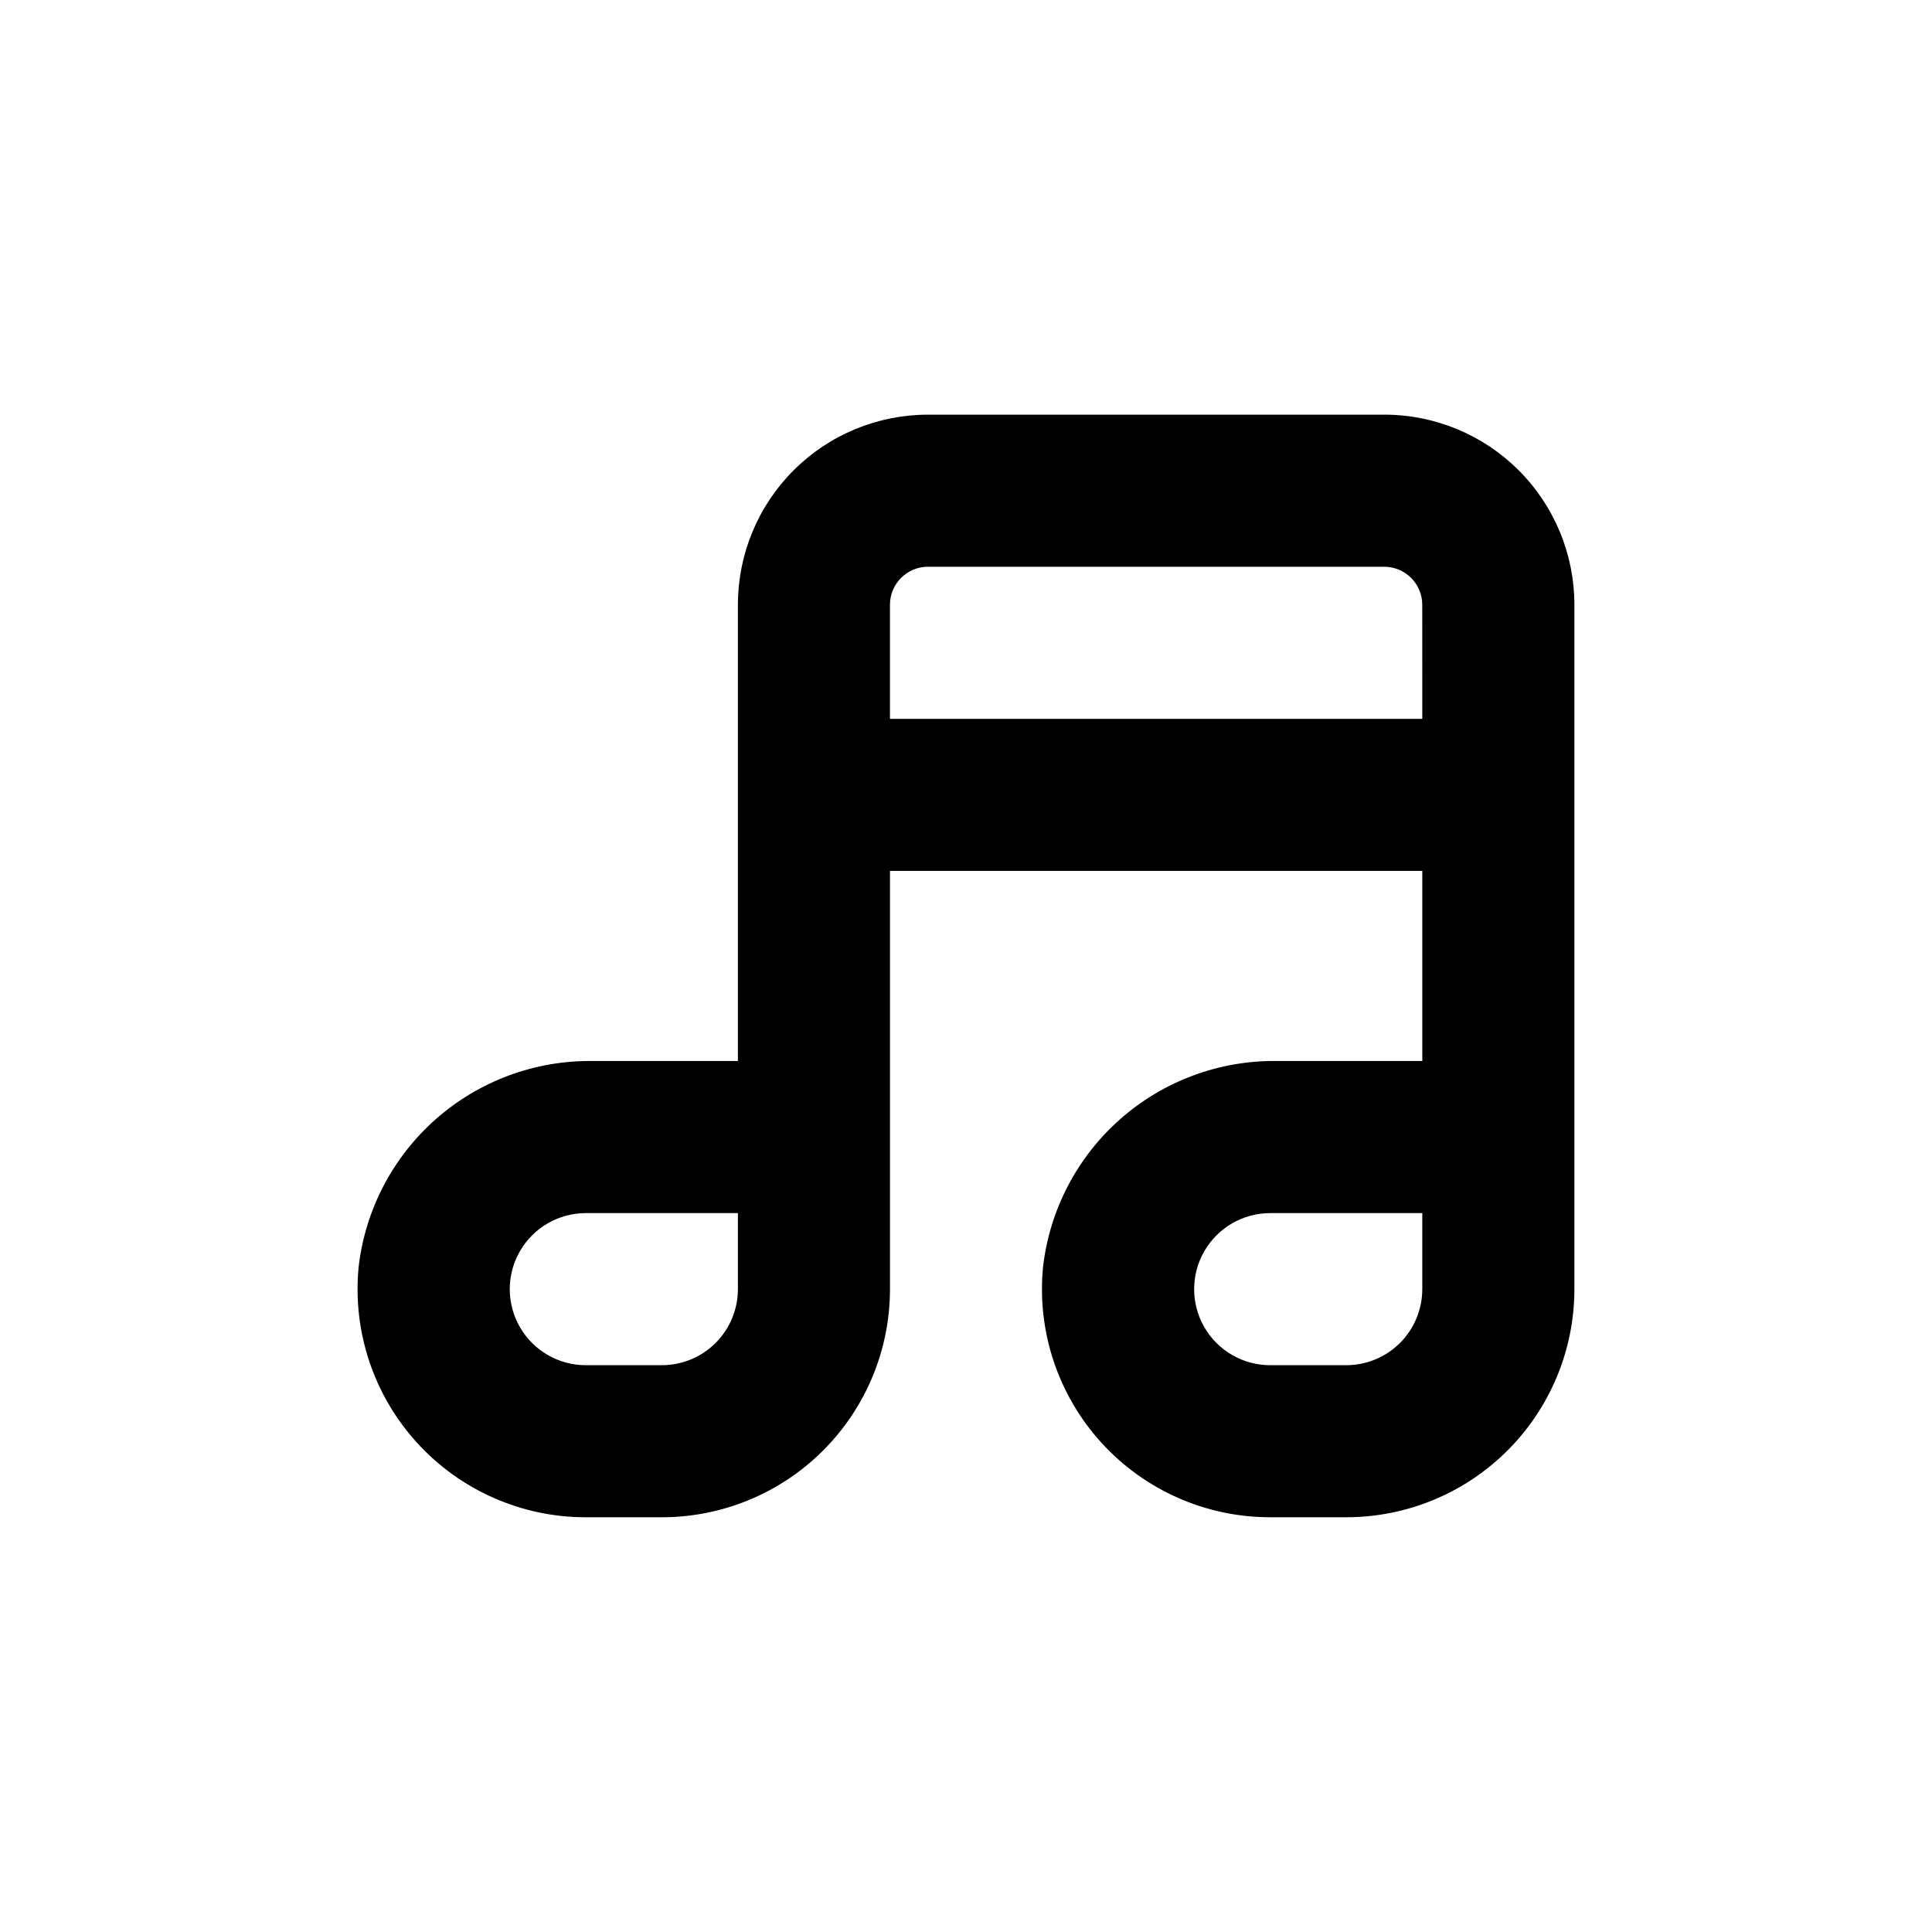 <?xml version="1.0" encoding="UTF-8"?>
<!-- Uploaded to: ICON Repo, www.svgrepo.com, Generator: ICON Repo Mixer Tools -->
<svg fill="#000000" width="800px" height="800px" version="1.1" viewBox="144 144 512 512" xmlns="http://www.w3.org/2000/svg">
 <path d="m510.84 253.89h-120.91c-13.363 0-26.176 5.309-35.625 14.754-9.449 9.449-14.754 22.266-14.754 35.625v120.91h-38.543c-15.258-0.184-30.043 5.297-41.492 15.387-11.445 10.09-18.742 24.066-20.477 39.227-1.648 16.977 3.949 33.859 15.418 46.488 11.465 12.625 27.73 19.824 44.789 19.812h20.152c16.031 0 31.41-6.367 42.746-17.707 11.34-11.336 17.711-26.715 17.711-42.75v-110.84h141.07v50.379h-38.543c-15.258-0.184-30.043 5.297-41.488 15.387-11.449 10.09-18.746 24.066-20.48 39.227-1.648 16.977 3.949 33.859 15.418 46.488 11.465 12.625 27.73 19.824 44.789 19.812h20.152c16.031 0 31.41-6.367 42.75-17.707 11.336-11.336 17.707-26.715 17.707-42.75v-181.37c0-13.359-5.309-26.176-14.758-35.625-9.449-9.445-22.262-14.754-35.625-14.754zm-171.29 231.75c0 5.348-2.125 10.473-5.902 14.25-3.781 3.781-8.906 5.902-14.25 5.902h-20.152c-7.203 0-13.855-3.84-17.453-10.074-3.602-6.234-3.602-13.918 0-20.152 3.598-6.234 10.25-10.078 17.453-10.078h40.305zm181.37 0c0 5.348-2.125 10.473-5.902 14.25-3.781 3.781-8.906 5.902-14.25 5.902h-20.152c-7.199 0-13.855-3.84-17.453-10.074-3.602-6.234-3.602-13.918 0-20.152 3.598-6.234 10.254-10.078 17.453-10.078h40.305zm0-161.22v10.078h-141.07v-30.23c0-5.562 4.508-10.074 10.074-10.074h120.91c2.672 0 5.234 1.062 7.125 2.949 1.891 1.891 2.953 4.453 2.953 7.125z"/>
</svg>